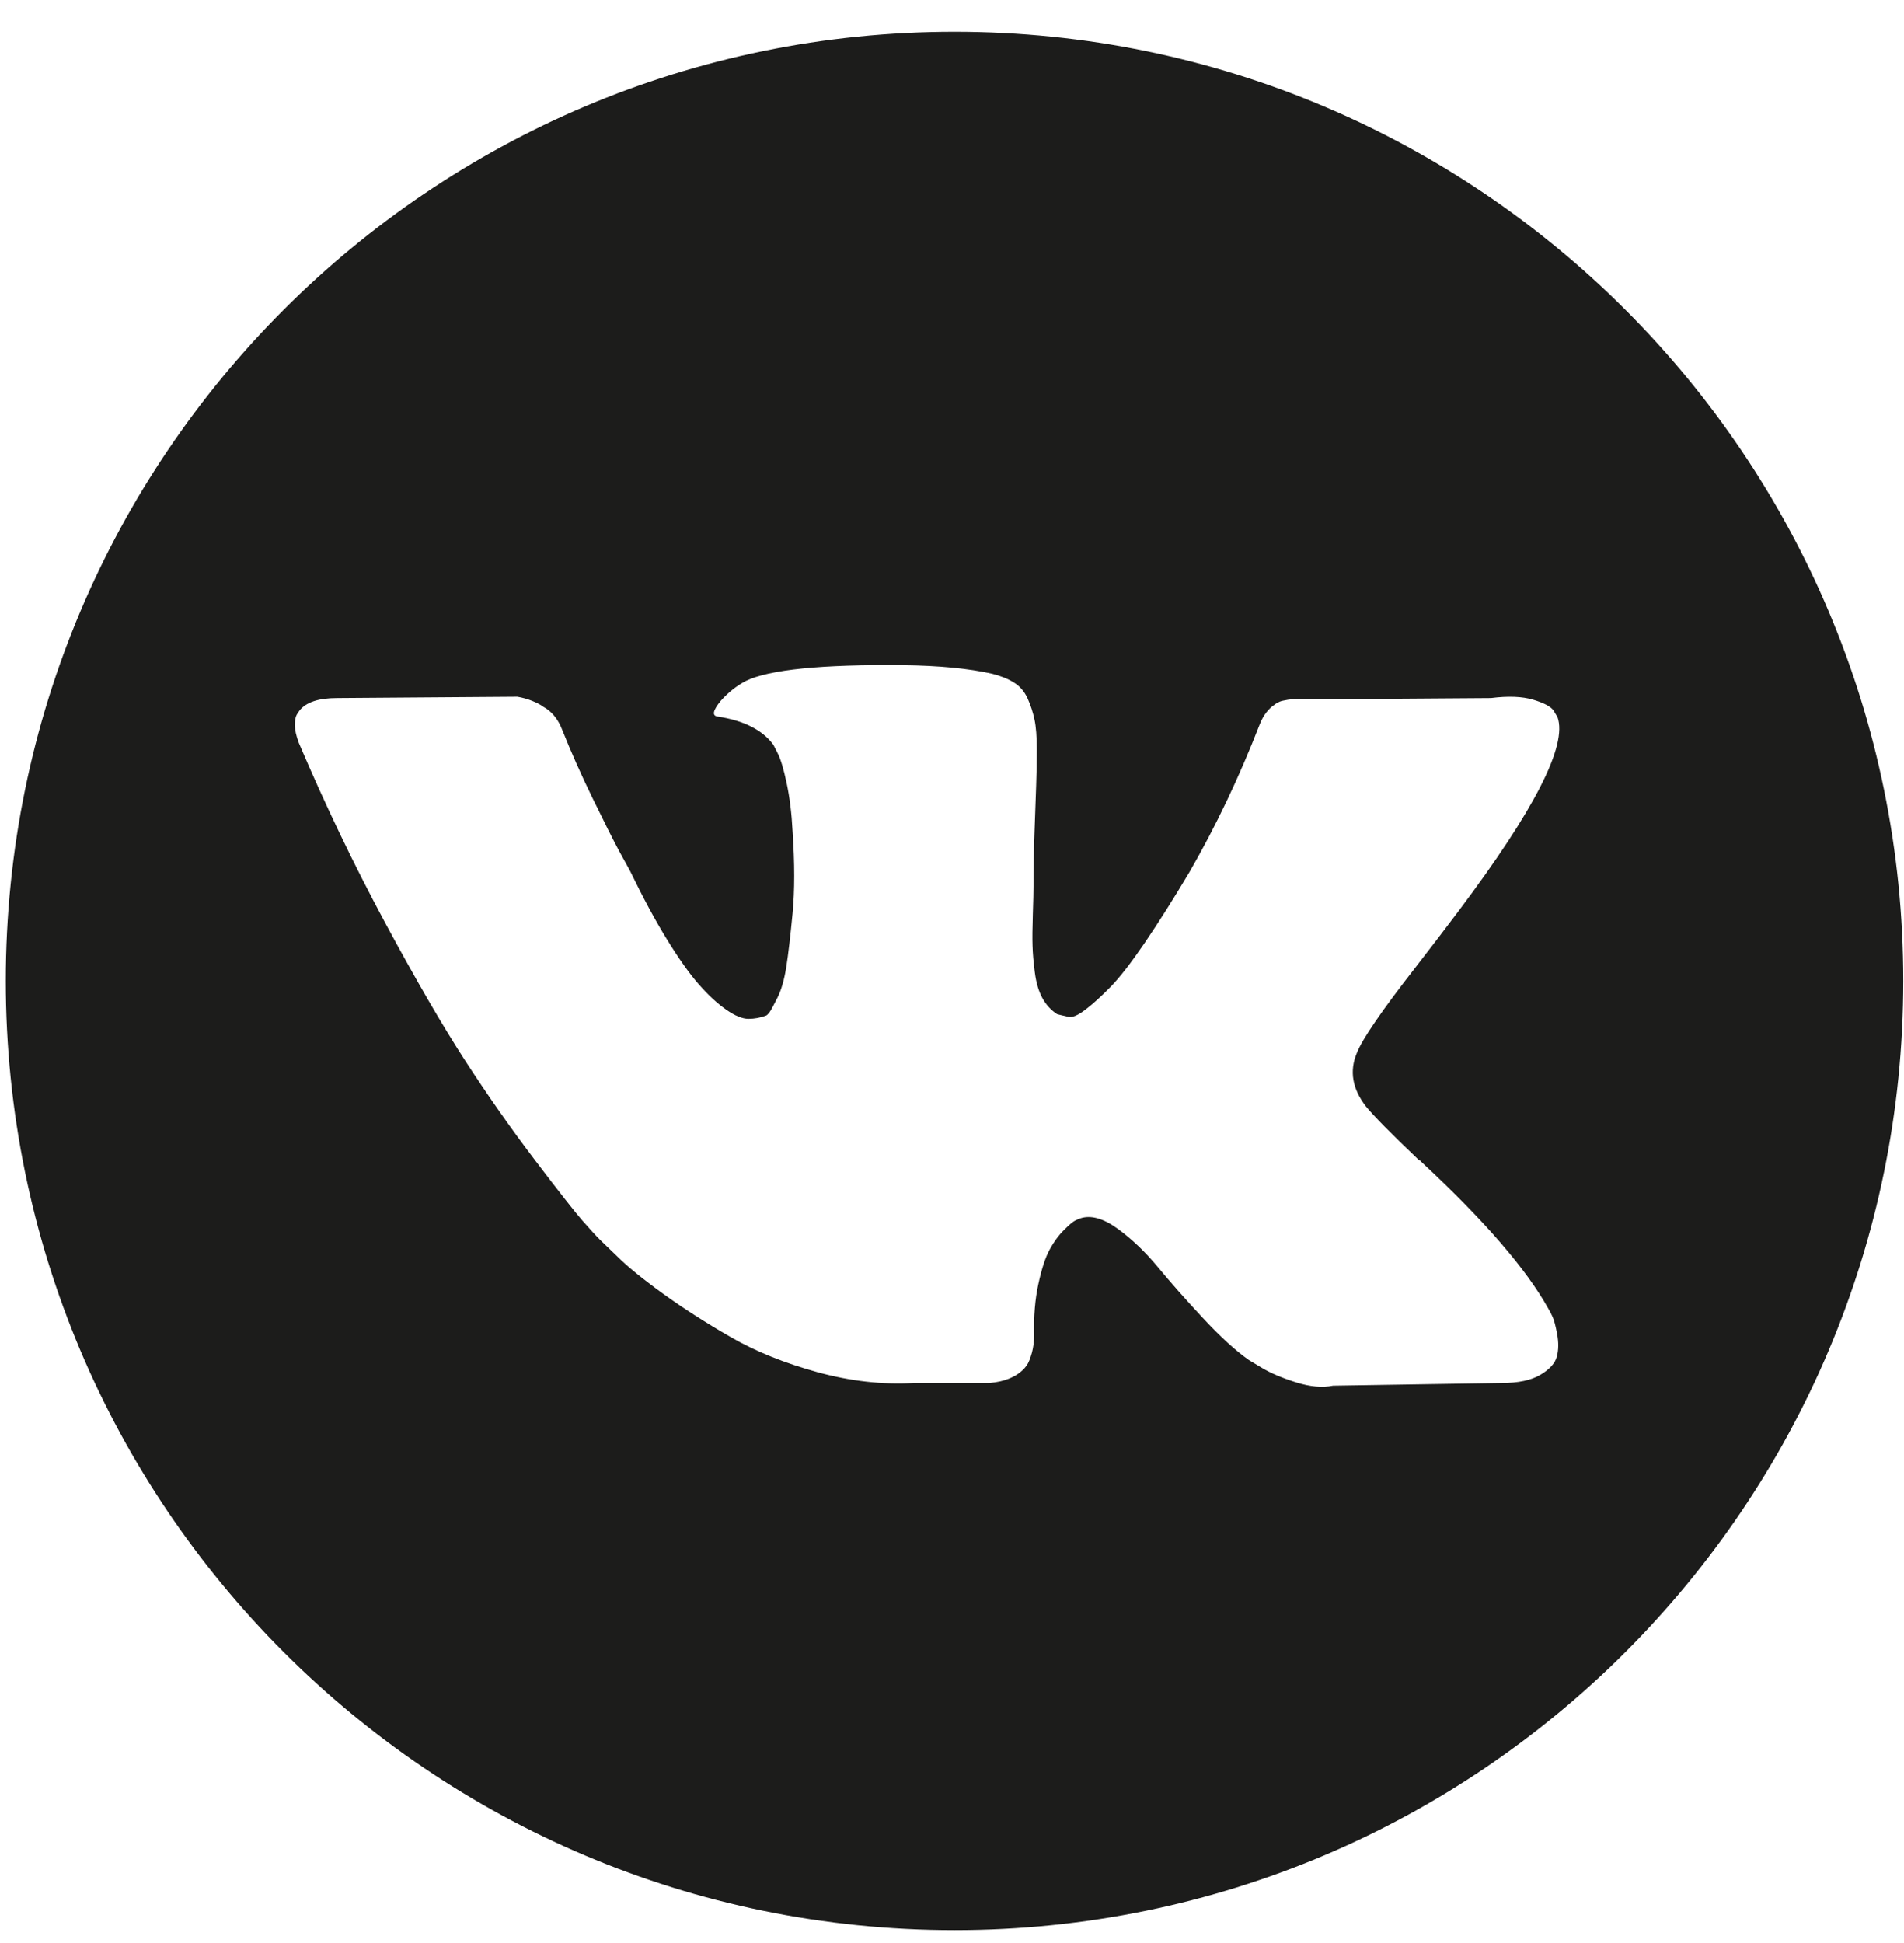 <?xml version="1.0" encoding="UTF-8"?> <svg xmlns="http://www.w3.org/2000/svg" width="50" height="51" viewBox="0 0 50 51" fill="none"> <g clip-path="url(#clip0_415_13158)"> <path d="M25.066 0.833C11.307 0.833 0.152 11.988 0.152 25.747C0.152 39.507 11.307 50.662 25.066 50.662C38.826 50.662 49.981 39.507 49.981 25.747C49.981 11.988 38.826 0.833 25.066 0.833ZM35.87 29.041C36.066 29.283 36.533 29.756 37.27 30.459H37.288L37.305 30.476L37.322 30.493L37.357 30.527C38.982 32.037 40.082 33.311 40.659 34.348C40.694 34.405 40.731 34.478 40.771 34.564C40.811 34.651 40.852 34.803 40.892 35.022C40.932 35.242 40.929 35.437 40.883 35.61C40.837 35.782 40.694 35.942 40.452 36.085C40.209 36.23 39.87 36.301 39.431 36.301L35.006 36.371C34.73 36.429 34.407 36.4 34.038 36.285C33.669 36.169 33.37 36.042 33.139 35.904L32.793 35.696C32.447 35.454 32.044 35.085 31.583 34.59C31.122 34.094 30.727 33.648 30.399 33.25C30.07 32.853 29.719 32.519 29.344 32.247C28.969 31.977 28.643 31.887 28.367 31.98C28.333 31.992 28.286 32.012 28.229 32.04C28.171 32.069 28.073 32.152 27.935 32.291C27.796 32.429 27.672 32.599 27.563 32.801C27.453 33.003 27.355 33.302 27.269 33.7C27.182 34.097 27.144 34.544 27.157 35.04C27.157 35.212 27.136 35.371 27.096 35.515C27.055 35.659 27.012 35.766 26.966 35.835L26.897 35.921C26.689 36.141 26.384 36.267 25.981 36.301H23.993C23.174 36.348 22.333 36.253 21.469 36.017C20.605 35.779 19.847 35.475 19.196 35.1C18.544 34.726 17.951 34.346 17.416 33.96C16.879 33.573 16.473 33.242 16.197 32.966L15.765 32.55C15.65 32.436 15.491 32.263 15.289 32.032C15.088 31.801 14.676 31.277 14.054 30.459C13.431 29.64 12.82 28.771 12.221 27.848C11.622 26.926 10.916 25.71 10.103 24.2C9.291 22.691 8.539 21.124 7.847 19.499C7.778 19.315 7.743 19.159 7.743 19.032C7.743 18.906 7.76 18.814 7.795 18.755L7.864 18.652C8.037 18.433 8.366 18.323 8.85 18.323L13.586 18.288C13.725 18.312 13.857 18.349 13.984 18.401C14.111 18.453 14.203 18.502 14.261 18.548L14.347 18.6C14.532 18.727 14.669 18.911 14.762 19.153C14.992 19.73 15.258 20.326 15.557 20.942C15.857 21.559 16.093 22.029 16.266 22.351L16.542 22.853C16.876 23.544 17.199 24.144 17.511 24.651C17.822 25.158 18.101 25.553 18.349 25.835C18.597 26.117 18.836 26.34 19.067 26.5C19.297 26.662 19.493 26.743 19.655 26.743C19.816 26.743 19.971 26.714 20.122 26.656C20.144 26.645 20.173 26.616 20.208 26.57C20.243 26.524 20.311 26.397 20.416 26.189C20.519 25.982 20.597 25.711 20.649 25.377C20.701 25.043 20.756 24.576 20.813 23.977C20.871 23.377 20.871 22.657 20.813 21.816C20.79 21.355 20.738 20.934 20.658 20.554C20.577 20.174 20.496 19.909 20.416 19.759L20.311 19.552C20.023 19.16 19.534 18.912 18.842 18.808C18.692 18.786 18.721 18.647 18.929 18.394C19.125 18.174 19.343 18.002 19.585 17.875C20.196 17.576 21.574 17.437 23.717 17.459C24.662 17.471 25.44 17.546 26.051 17.684C26.282 17.742 26.474 17.82 26.63 17.918C26.786 18.015 26.904 18.154 26.985 18.332C27.065 18.511 27.126 18.695 27.166 18.885C27.207 19.076 27.227 19.338 27.227 19.672C27.227 20.006 27.221 20.324 27.21 20.623C27.198 20.922 27.184 21.329 27.167 21.841C27.149 22.354 27.14 22.83 27.14 23.268C27.14 23.395 27.135 23.637 27.123 23.994C27.112 24.351 27.108 24.628 27.115 24.823C27.12 25.019 27.14 25.253 27.175 25.524C27.21 25.794 27.276 26.02 27.374 26.198C27.471 26.376 27.601 26.517 27.763 26.621C27.855 26.645 27.953 26.667 28.057 26.691C28.16 26.713 28.31 26.651 28.506 26.5C28.702 26.351 28.921 26.152 29.163 25.904C29.405 25.657 29.704 25.271 30.062 24.746C30.418 24.223 30.811 23.603 31.237 22.888C31.929 21.689 32.545 20.392 33.087 18.998C33.133 18.882 33.19 18.782 33.259 18.695C33.329 18.608 33.392 18.548 33.449 18.513L33.519 18.461C33.541 18.45 33.57 18.436 33.605 18.418C33.64 18.402 33.715 18.384 33.83 18.366C33.945 18.35 34.06 18.347 34.176 18.358L39.154 18.323C39.604 18.266 39.972 18.28 40.261 18.366C40.548 18.452 40.727 18.548 40.797 18.651L40.901 18.824C41.165 19.562 40.301 21.255 38.308 23.906C38.031 24.276 37.656 24.766 37.184 25.376C36.285 26.529 35.767 27.284 35.63 27.642C35.432 28.113 35.513 28.58 35.87 29.041Z" fill="#1C1C1B"></path> </g> <defs> <clipPath id="clip0_415_13158"> <rect width="49.829" height="49.829" fill="white" transform="translate(0.152 0.833)"></rect> </clipPath> </defs> </svg> 